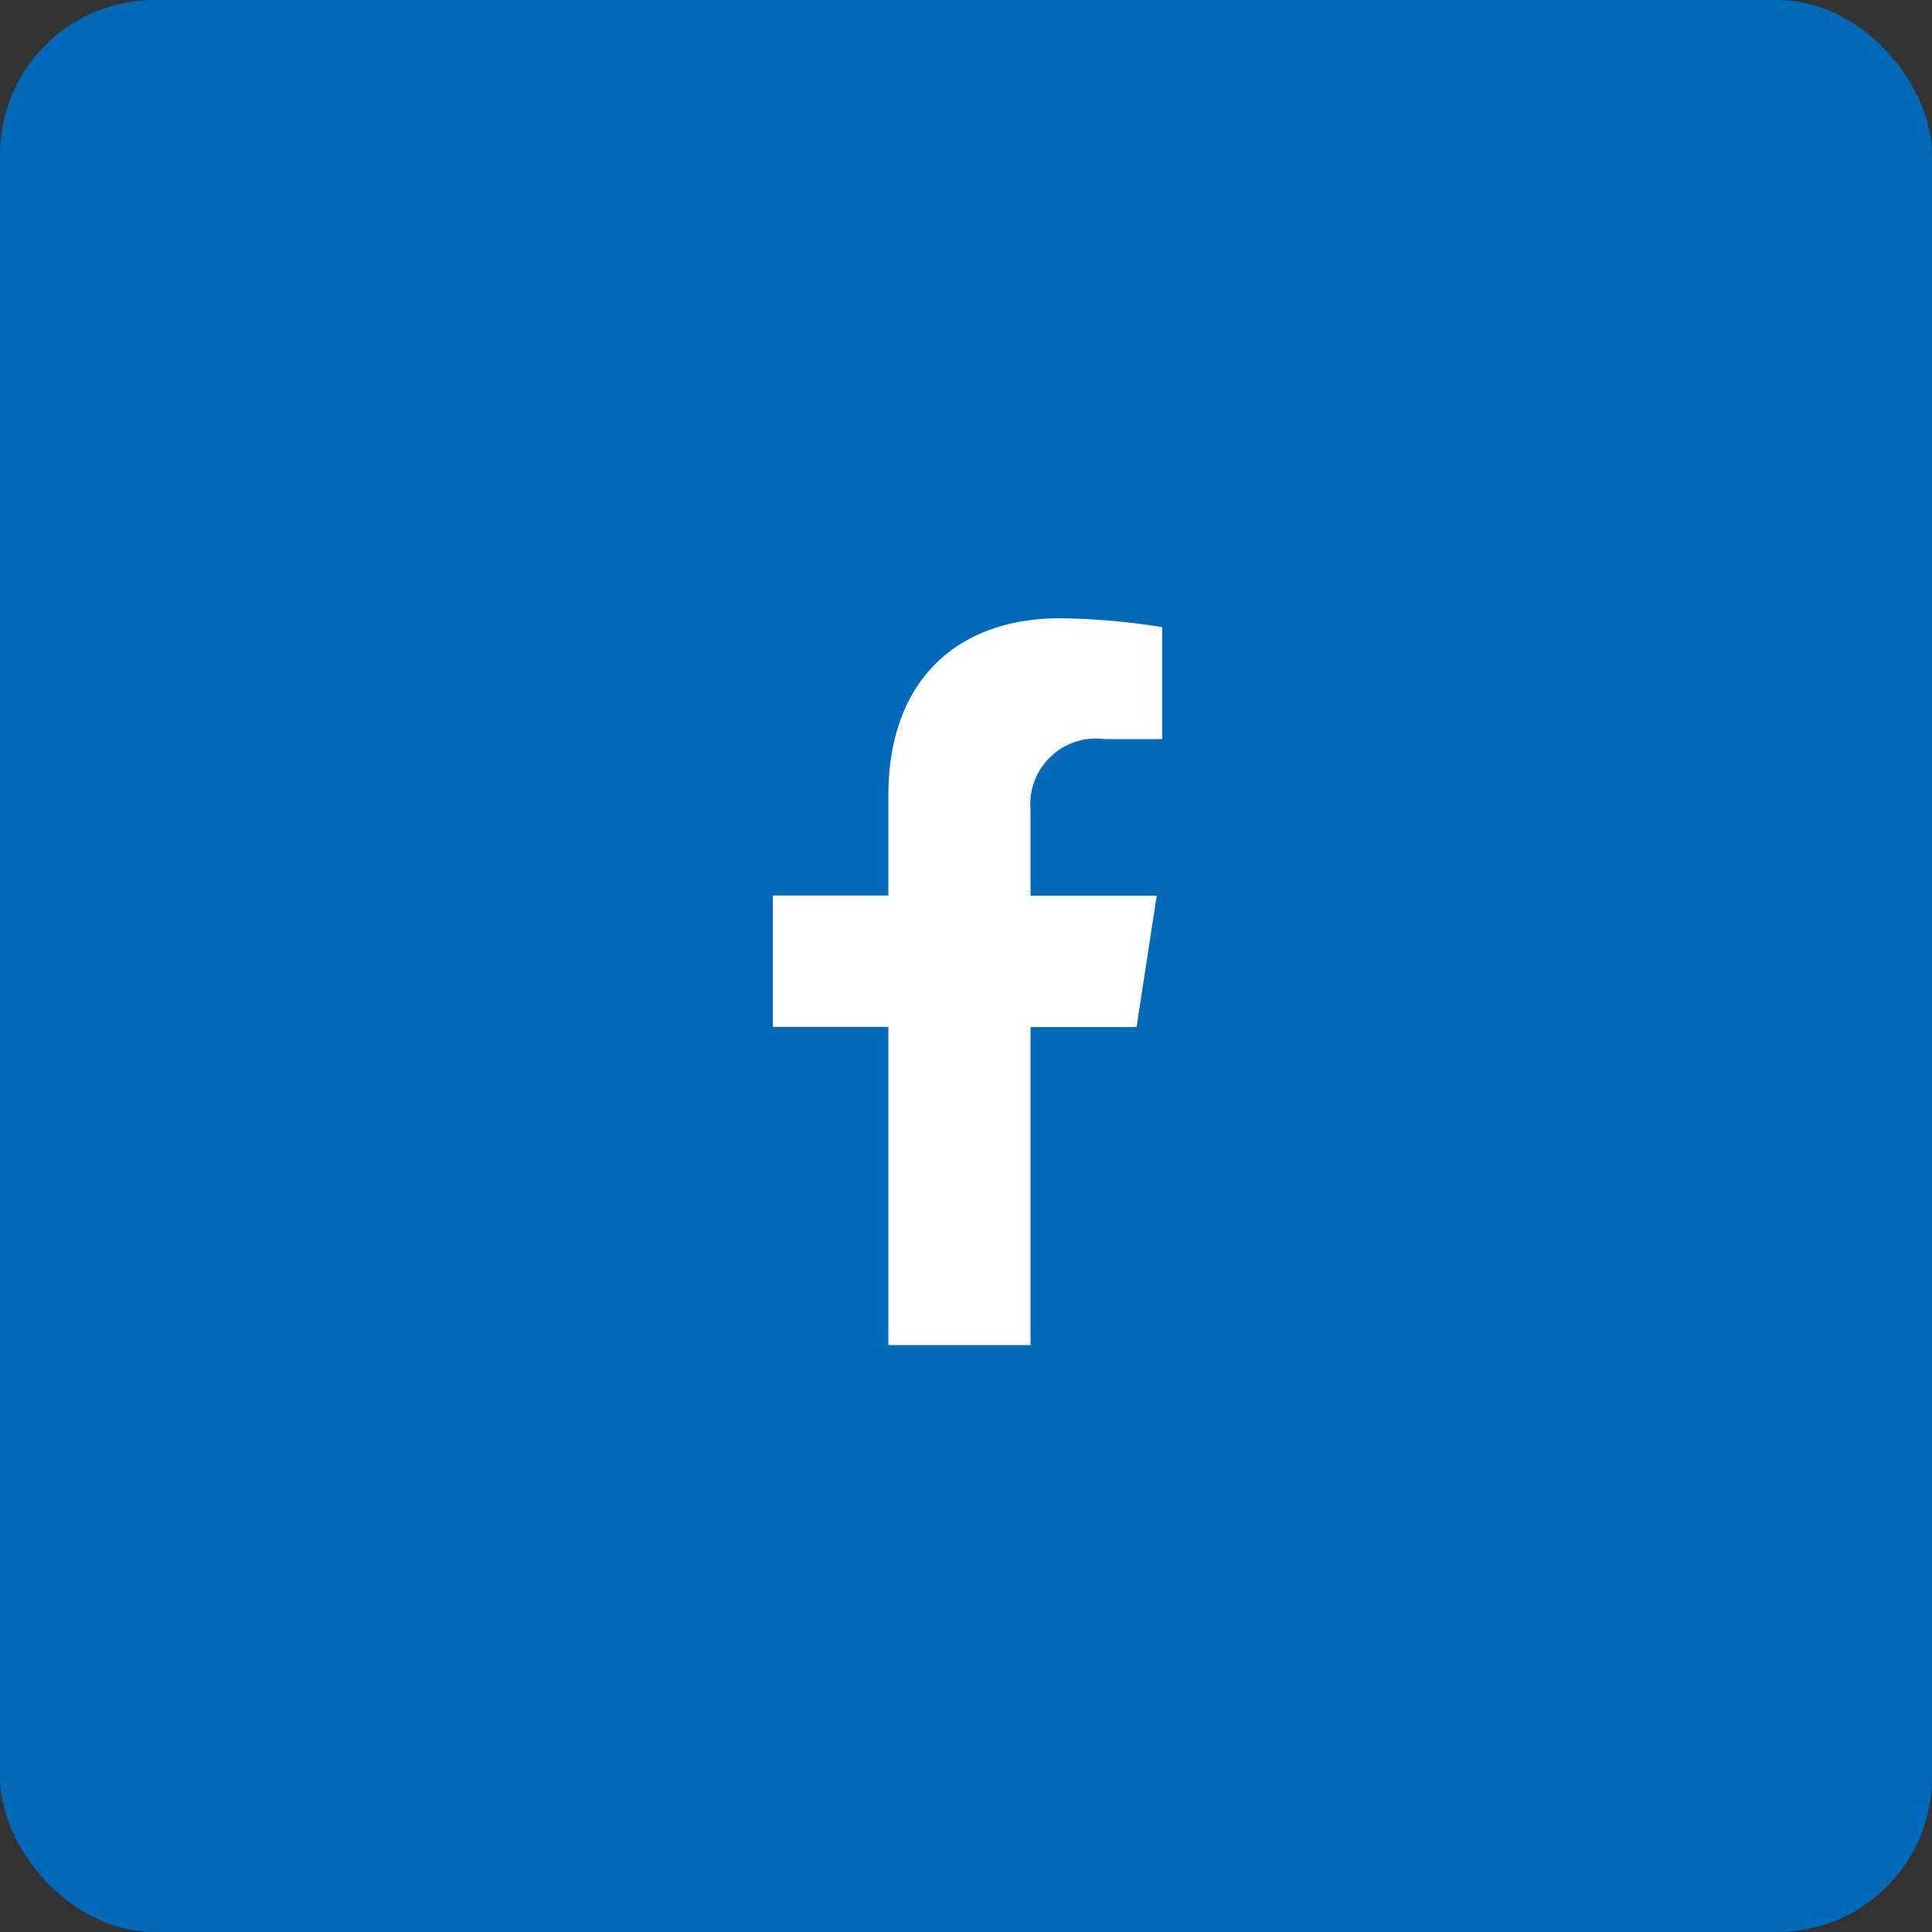 <svg xmlns="http://www.w3.org/2000/svg" width="50" height="50" viewBox="0 0 50 50">
  <rect x="0" y="0" width="50" height="50" fill="#333333" stroke="none"/>
  <g id="Group_50695" data-name="Group 50695" transform="translate(-1075 -1260)">
    <rect id="Rectangle_5350" data-name="Rectangle 5350" width="50" height="50" rx="4" transform="translate(1075 1260)" fill="#0069b8"/>
    <path id="Icon_awesome-facebook-f" data-name="Icon awesome-facebook-f" d="M11.023,10.58l.522-3.4H8.28V4.967A1.7,1.7,0,0,1,10.2,3.128h1.485V.23A18.108,18.108,0,0,0,9.048,0C6.358,0,4.6,1.63,4.6,4.582V7.176H1.609v3.4H4.6V18.81H8.28V10.58Z" transform="translate(1093.391 1276)" fill="#fff"/>
  </g>
</svg>
